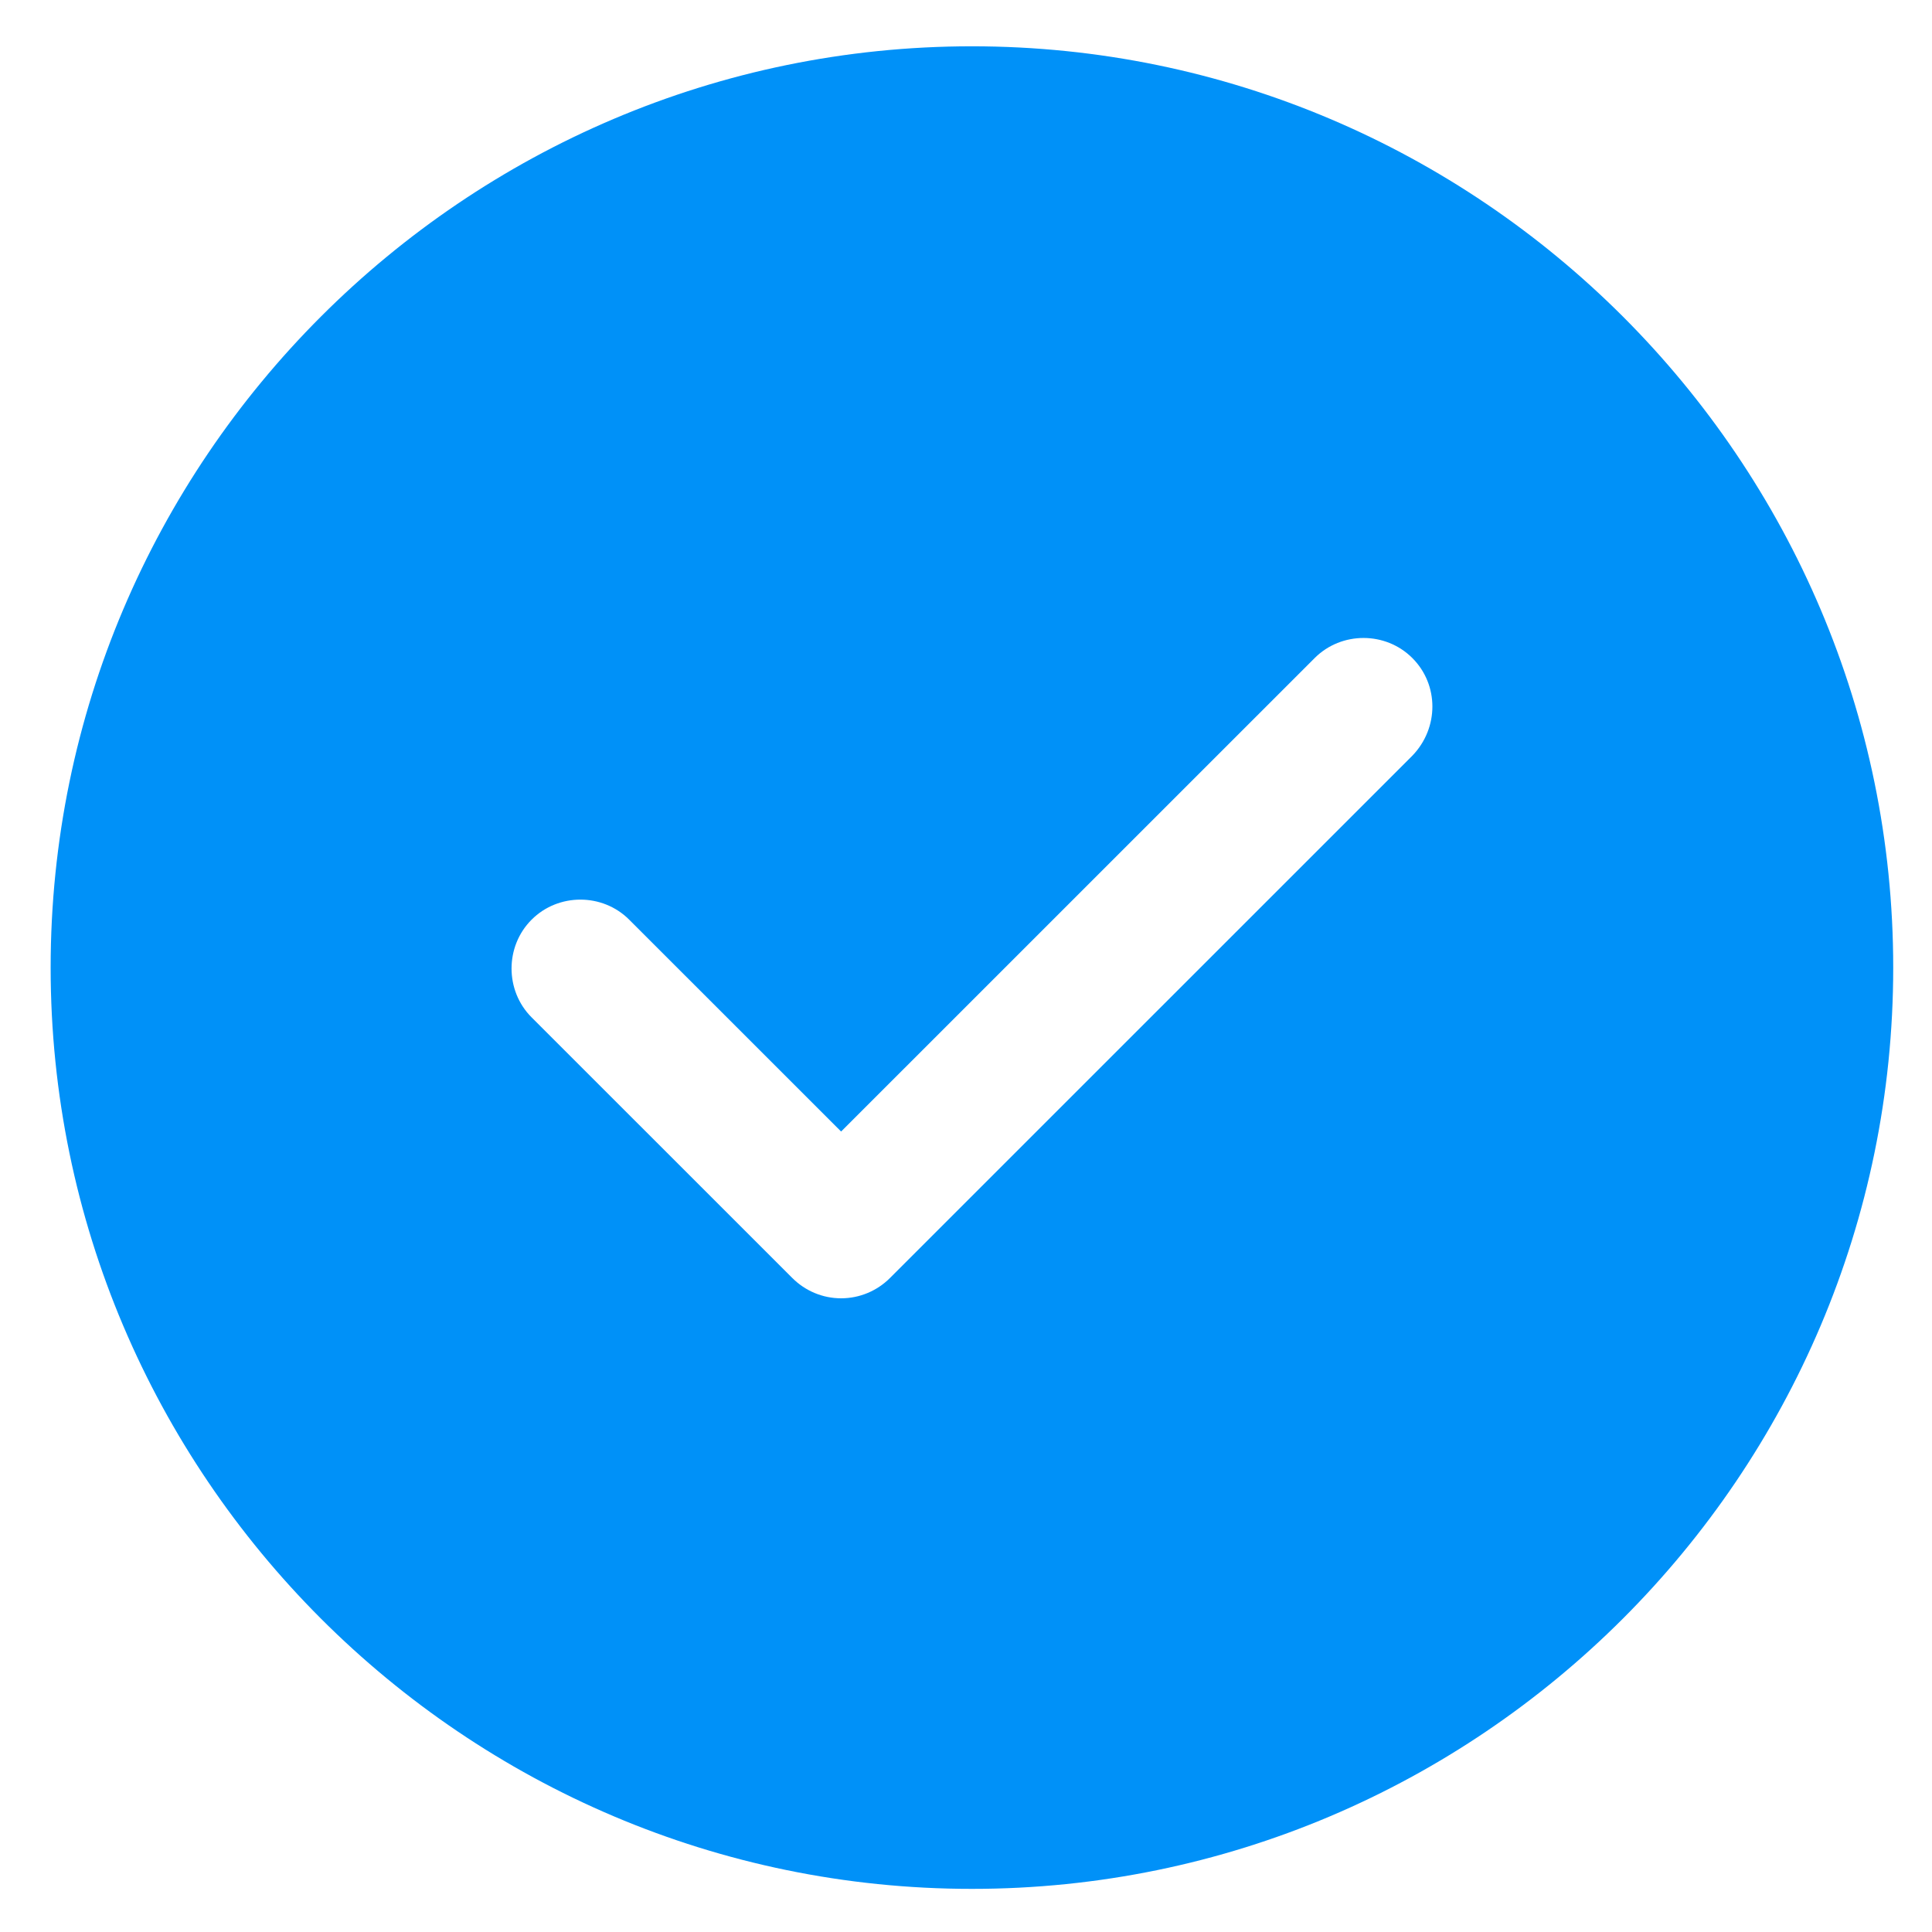 <svg width="28" height="28" viewBox="0 0 28 28" fill="none" xmlns="http://www.w3.org/2000/svg">
<path d="M14.086 0.671C6.729 0.671 0.734 6.666 0.734 14.023C0.734 21.38 6.729 27.375 14.086 27.375C21.443 27.375 27.438 21.38 27.438 14.023C27.438 6.666 21.443 0.671 14.086 0.671ZM20.469 10.952L12.898 18.522C12.711 18.709 12.457 18.816 12.19 18.816C11.923 18.816 11.67 18.709 11.483 18.522L7.704 14.744C7.317 14.357 7.317 13.716 7.704 13.329C8.091 12.941 8.732 12.941 9.119 13.329L12.19 16.399L19.053 9.537C19.441 9.149 20.081 9.149 20.469 9.537C20.856 9.924 20.856 10.551 20.469 10.952Z" fill="#0091F8"/>
</svg>
